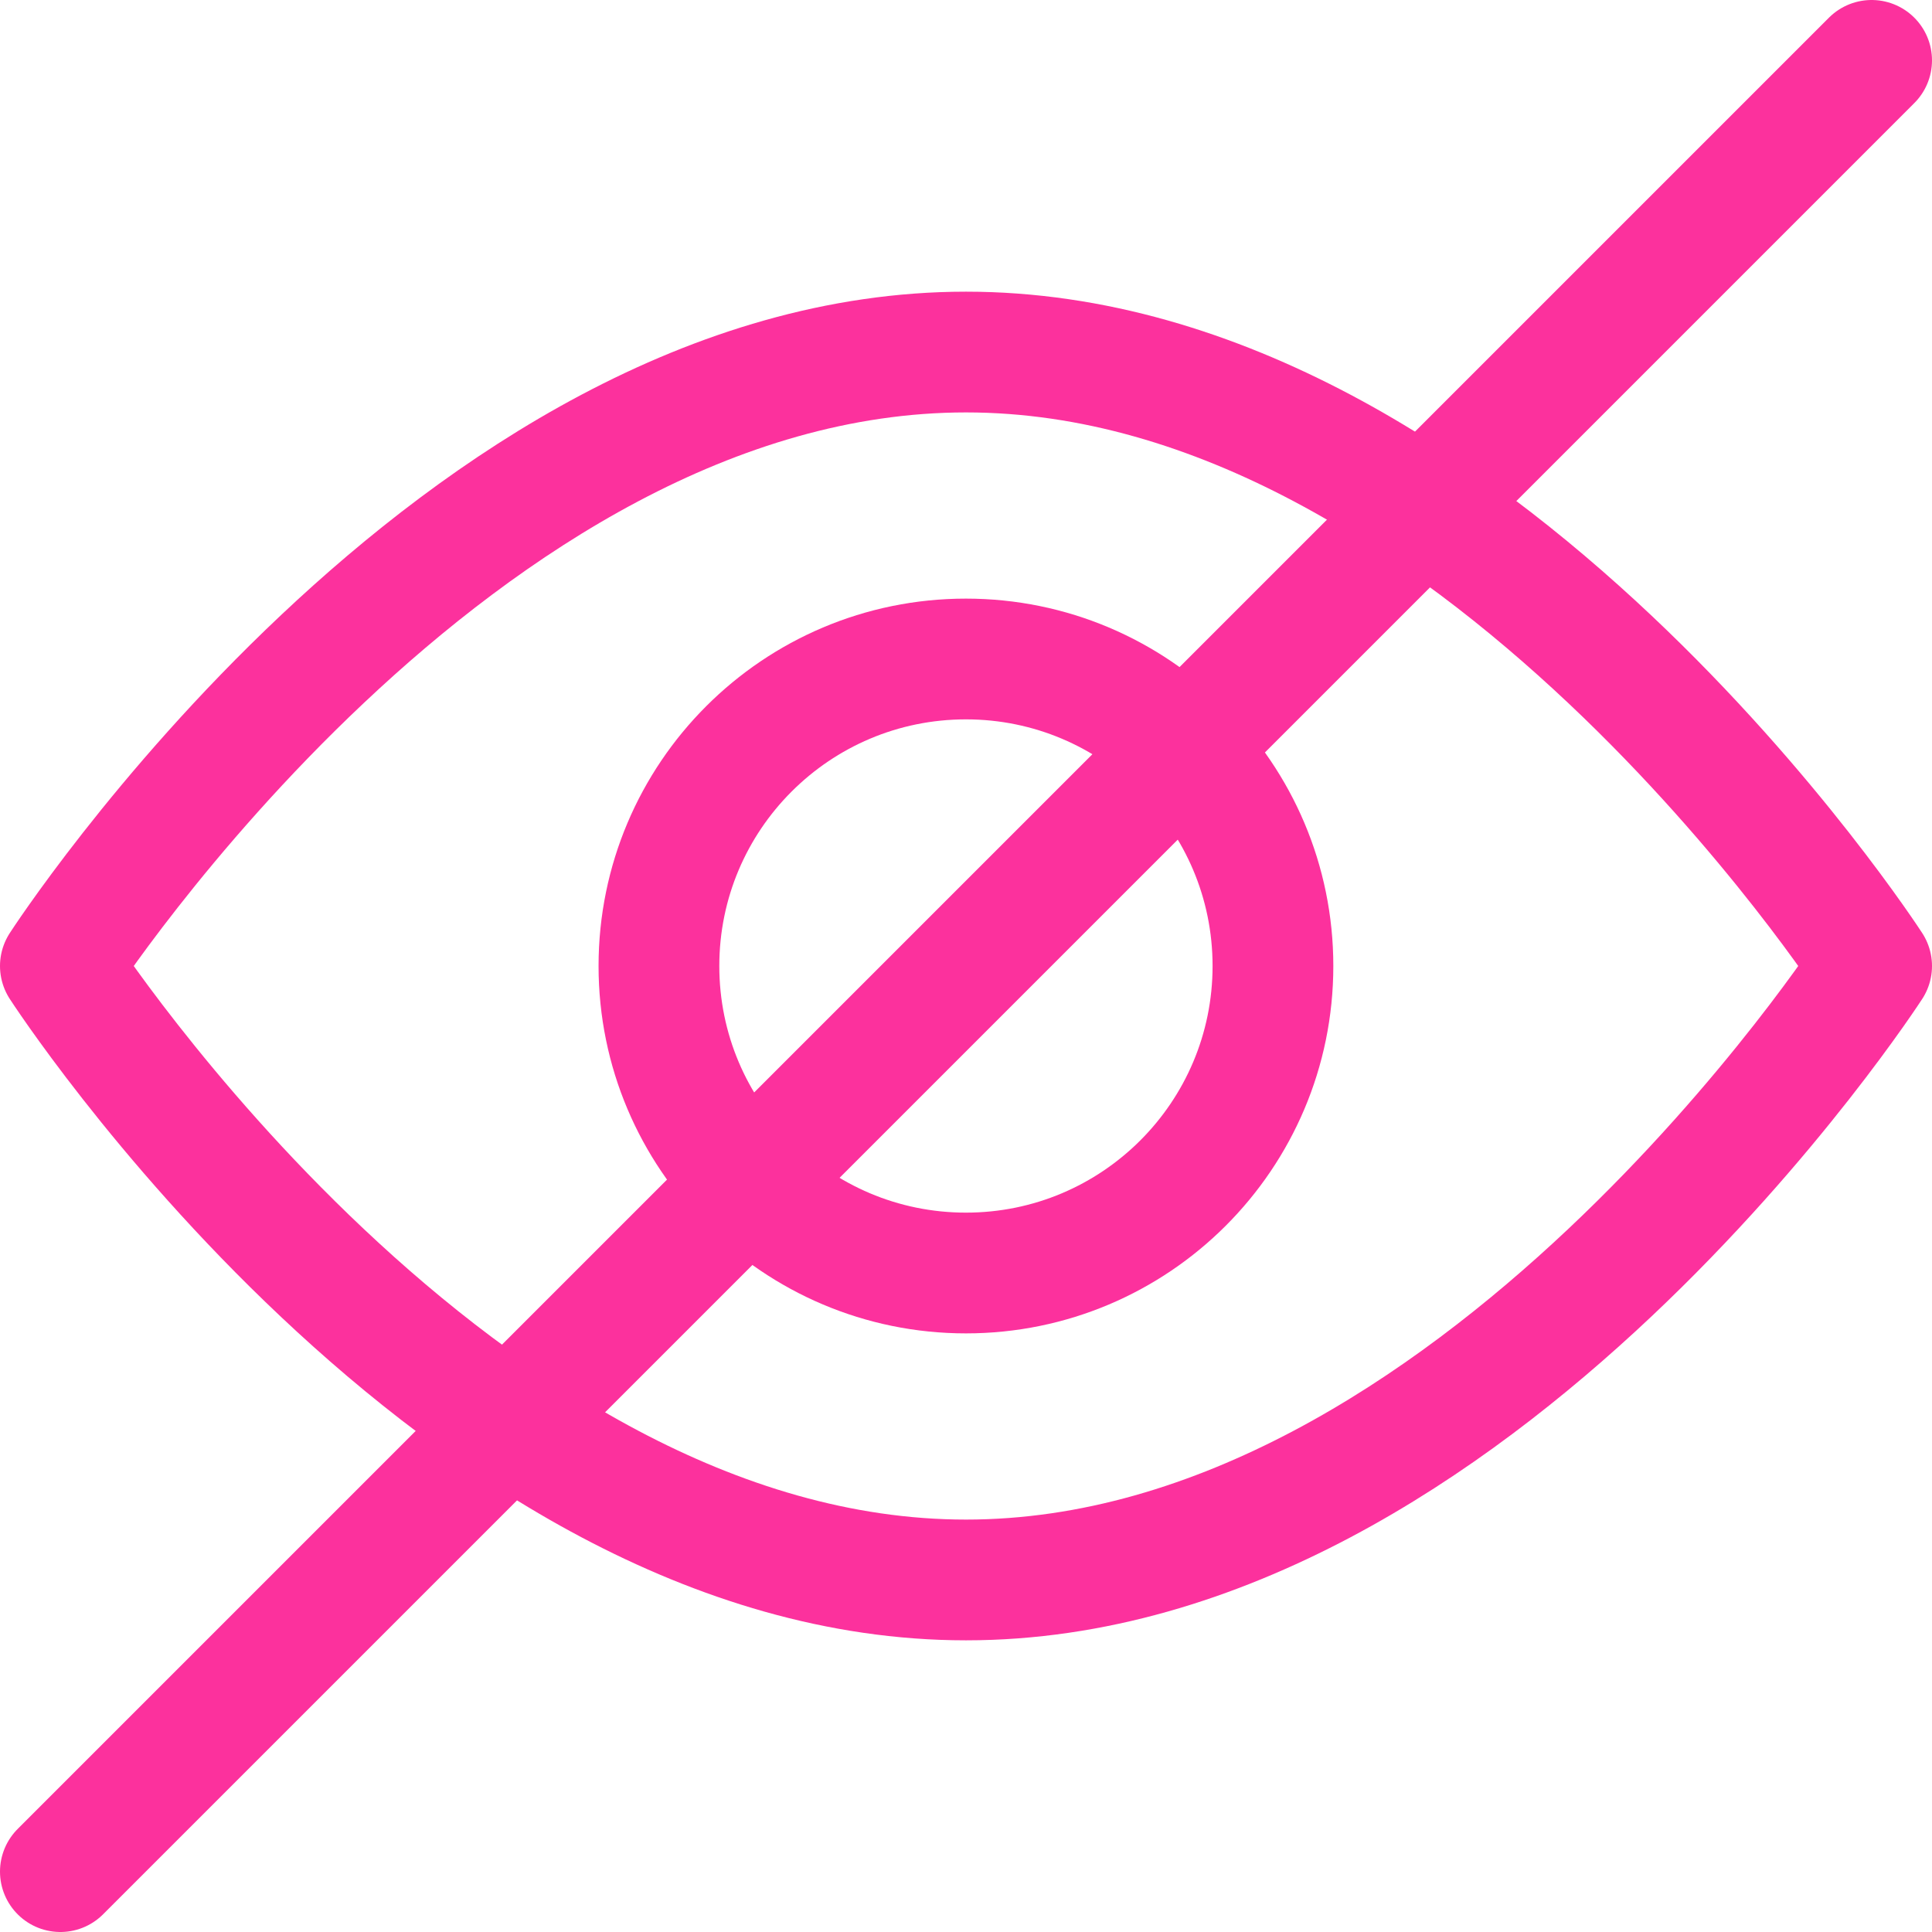<svg width="32" height="32" viewBox="0 0 32 32" fill="none" xmlns="http://www.w3.org/2000/svg">
<path d="M31 16C31 16 24.425 26.169 16 26.169C7.575 26.169 1 16 1 16C1 16 7.575 5.831 16 5.831C24.425 5.831 31 16 31 16Z" stroke="#FC319D" stroke-width="2" stroke-miterlimit="10" stroke-linecap="round" stroke-linejoin="round"/>
<path d="M15.999 21.085C18.807 21.085 21.084 18.808 21.084 16C21.084 13.192 18.807 10.915 15.999 10.915C13.191 10.915 10.914 13.192 10.914 16C10.914 18.808 13.191 21.085 15.999 21.085Z" stroke="#FC319D" stroke-width="2" stroke-miterlimit="10" stroke-linecap="round" stroke-linejoin="round"/>
<path d="M31 1L1 31" stroke="#FC319D" stroke-width="2" stroke-miterlimit="10" stroke-linecap="round" stroke-linejoin="round"/>
</svg>
